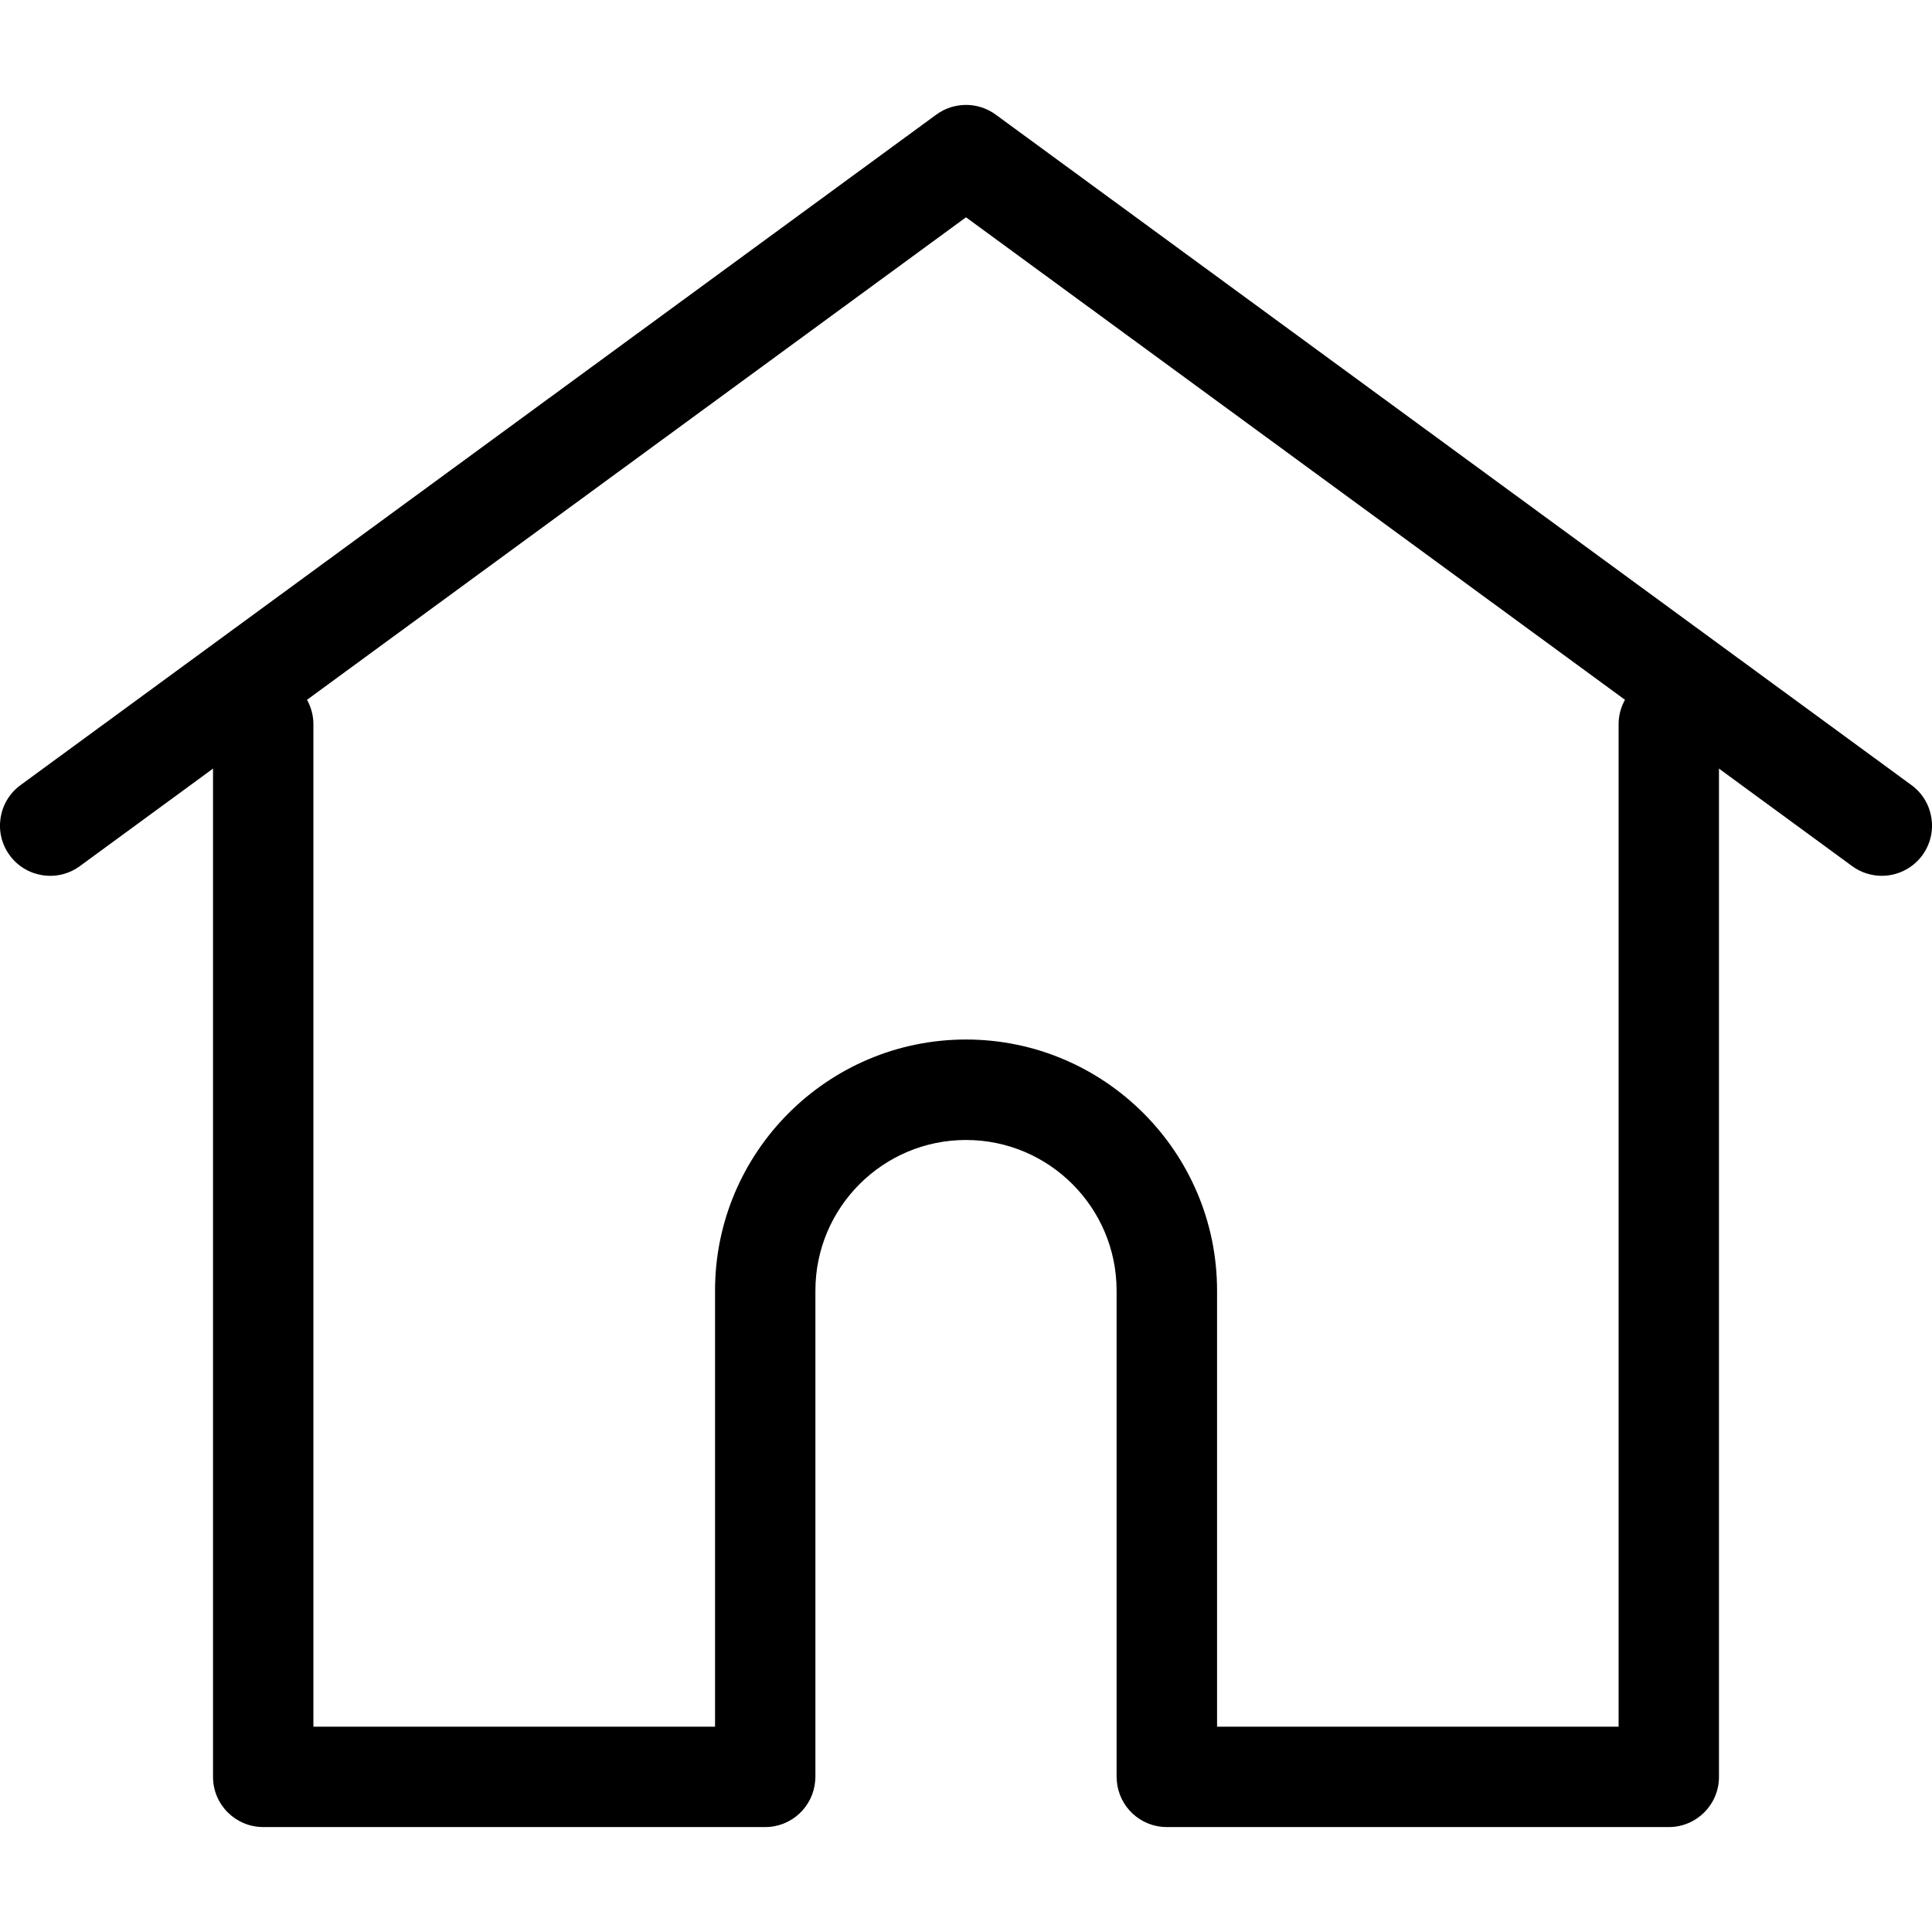<svg width="19" height="19" viewBox="0 0 19 19" fill="none" xmlns="http://www.w3.org/2000/svg">
<g clip-path="url(#clip0)">
<path d="M18.798 7.721L9.792 1.127C9.618 1 9.382 1 9.208 1.127L0.202 7.721C-0.018 7.882 -0.066 8.191 0.095 8.411C0.256 8.631 0.565 8.679 0.785 8.518L9.5 2.137L18.215 8.518C18.303 8.582 18.405 8.613 18.506 8.613C18.658 8.613 18.808 8.543 18.905 8.411C19.066 8.191 19.018 7.882 18.798 7.721Z" fill="black"/>
<path d="M16.412 6.63C16.139 6.63 15.918 6.851 15.918 7.123V16.981H11.969V12.692C11.969 11.331 10.861 10.223 9.5 10.223C8.139 10.223 7.032 11.331 7.032 12.692V16.981H3.082V7.123C3.082 6.851 2.861 6.63 2.589 6.63C2.316 6.63 2.095 6.851 2.095 7.123V17.475C2.095 17.747 2.316 17.968 2.589 17.968H7.525C7.785 17.968 7.997 17.768 8.017 17.513C8.018 17.502 8.019 17.489 8.019 17.475V12.692C8.019 11.875 8.683 11.211 9.5 11.211C10.317 11.211 10.981 11.875 10.981 12.692V17.475C10.981 17.489 10.982 17.501 10.983 17.513C11.003 17.768 11.215 17.968 11.475 17.968H16.412C16.684 17.968 16.905 17.747 16.905 17.475V7.123C16.905 6.851 16.684 6.63 16.412 6.63Z" fill="black"/>
</g>
<defs>
<clipPath id="clip0">
<rect width="19" height="19" fill="white"/>
</clipPath>
</defs>
</svg>
